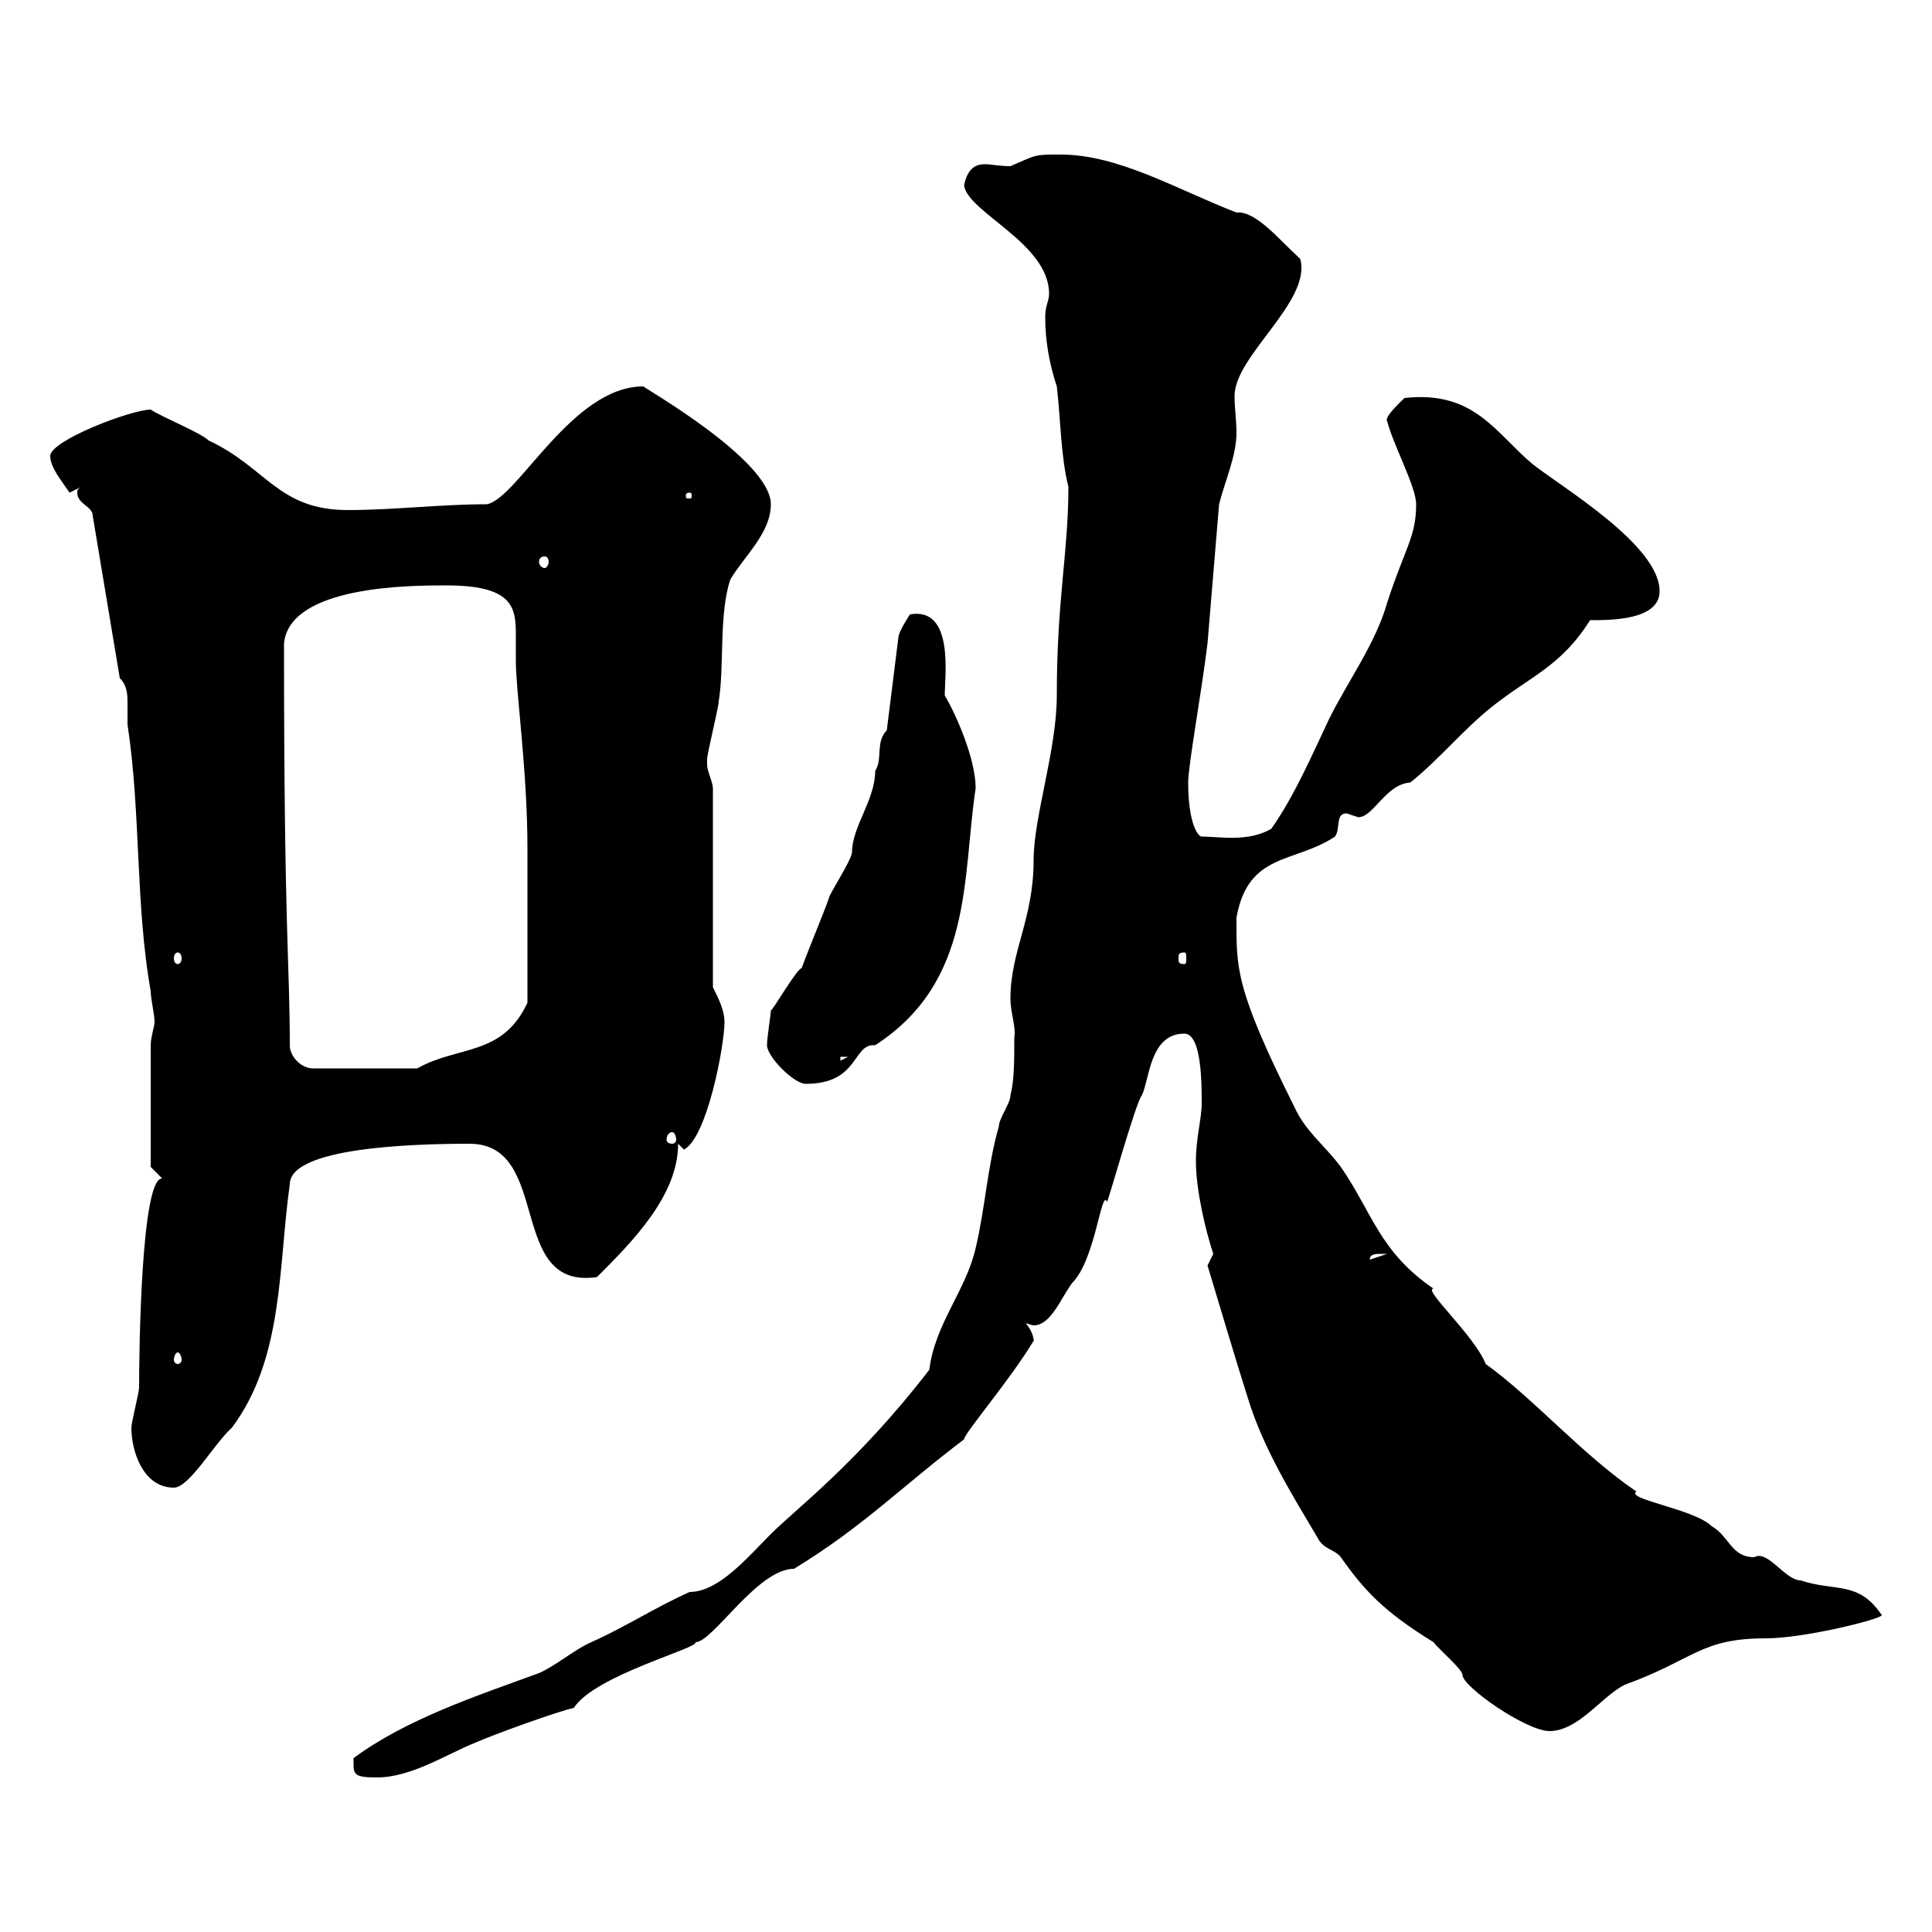 <svg xmlns="http://www.w3.org/2000/svg" xmlns:xlink="http://www.w3.org/1999/xlink" width="300" height="300"><path d="M54.90 273C54.90 275.40 54.60 276 58.50 276C63.90 276 69.30 272.40 73.80 270.60C76.50 269.40 86.40 265.80 89.10 265.20C92.40 260.10 108.60 255.90 108 255C110.70 255 117.60 243.60 123.30 243.60C134.10 237 139.80 231 149.70 223.50C149.70 222.60 156.90 214.20 160.50 208.20C160.50 208.80 160.80 207.30 159.30 205.50C159.60 205.50 160.20 205.80 160.50 205.80C163.20 205.80 164.70 201.60 166.50 199.20C170.10 195.60 171 184.50 171.90 186.60C171.90 187.20 176.40 171 177.30 170.10C178.50 167.70 178.50 160.50 183.90 160.50C186.60 160.50 186.60 168.30 186.60 171.30C186.60 173.70 185.70 176.70 185.70 180.30C185.70 184.80 187.20 191.10 188.40 194.70C188.40 194.70 187.50 196.50 187.50 196.50C189.60 203.40 191.70 210.60 193.80 217.20C196.20 225 200.70 232.20 204.60 238.80C205.50 240.60 207.30 240.60 208.20 241.80C211.80 246.90 214.80 250.20 222.60 255C223.50 256.20 227.10 259.20 227.10 260.10C227.10 261.90 237 268.80 240.60 268.80C245.10 268.80 248.70 263.40 252.30 261.60C263.10 257.70 264 254.40 274.20 254.40C280.20 254.40 292.20 251.40 292.20 250.80C288.60 245.40 285 247.20 279.60 245.40C277.20 245.40 274.50 240.60 272.40 241.80C268.80 241.80 268.50 238.50 265.80 237C263.10 234.30 252.30 232.80 254.10 231.60C245.70 225.90 238.20 217.20 230.70 211.80C228.90 207.30 220.80 200.10 222.60 200.10C214.20 194.40 213 188.10 208.20 181.20C205.50 177.60 202.80 175.80 201 171.90C191.70 153.30 192 150.30 192 142.50C193.80 132.30 201 134.10 207.30 129.90C208.20 128.70 207.30 126.30 209.10 126.30C209.10 126.30 210.90 126.90 210.90 126.90C213.30 126.90 215.10 121.80 219 121.50C223.50 117.90 227.10 113.40 231.60 109.80C237.60 105 242.40 103.50 246.90 96.30C250.20 96.30 257.70 96.30 257.70 91.80C257.70 84.60 242.40 75.60 237.90 72C232.20 67.20 228.90 60.60 218.10 61.80C218.10 61.80 214.80 64.80 215.40 65.40C216.30 69 219.90 75.60 219.90 78.30C219.90 83.40 218.10 85.20 215.40 93.60C213.60 99.90 209.40 105.60 206.40 111.60C203.70 117.30 201 123.60 197.40 128.70C193.80 130.80 189.30 129.90 186.60 129.90C186 129.90 184.50 127.80 184.50 121.50C184.50 118.80 186.60 107.40 187.50 99.90L189.30 78.30C190.20 74.70 192 70.80 192 67.20C192 65.40 191.70 63.30 191.70 61.50C191.70 55.20 203.70 46.80 201.90 40.20C198.60 37.20 195 32.70 192 33C182.70 29.40 173.70 24 164.70 24C160.50 24 161.10 24 156.90 25.80C155.10 25.80 153.90 25.50 153 25.50C151.80 25.50 150.30 25.80 149.70 28.80C150.30 33 162.90 37.80 162.90 45.60C162.90 46.80 162.30 47.40 162.30 49.20C162.30 52.80 162.90 56.40 164.10 60C164.70 65.10 164.70 70.80 165.90 75.60C165.90 85.80 164.10 93 164.10 108C164.10 116.40 160.50 126.90 160.50 133.50C160.50 142.80 156.90 147.60 156.90 155.10C156.90 157.20 157.80 159.60 157.50 161.10C157.50 164.70 157.50 167.70 156.90 170.10C156.90 171.30 155.10 173.70 155.10 174.90C153.30 181.20 153 187.50 151.50 193.80C150 200.40 145.20 205.50 144.30 212.70C133.20 227.10 123.60 234.30 119.70 238.20C116.10 241.80 111.60 247.20 107.10 247.20C101.70 249.60 97.20 252.60 91.80 255C89.10 256.20 86.40 258.60 83.70 259.80C73.80 263.40 63 267 54.90 273ZM20.40 221.70C20.40 225.30 22.20 231 27 231C29.40 231 33.30 224.10 36 221.70C44.10 210.90 43.20 196.50 45 183.90C45 178.20 63.90 177.60 72.90 177.60C85.80 177.60 78.60 200.40 92.70 198.30C98.10 192.90 105.30 185.70 105.30 177.60L106.20 178.50C109.80 176.70 112.50 162.30 112.50 158.70C112.50 156.90 111.60 155.10 110.70 153.30L110.70 122.40C110.70 121.50 109.80 119.70 109.80 118.80C109.80 117.90 109.80 117.90 109.80 117.90C109.80 117 111.60 109.80 111.60 108.90C112.50 103.50 111.60 95.40 113.40 90C115.50 86.40 119.70 82.80 119.70 78.30C119.70 71.40 99.60 60 99.90 60C88.80 60 80.40 77.40 75.60 78.30C68.40 78.30 61.20 79.20 54 79.20C43.20 79.20 41.40 72.60 32.40 68.40C31.20 67.20 25.20 64.80 23.40 63.60C20.40 63.60 7.80 68.40 7.80 70.80C7.80 72.60 9.60 74.70 10.80 76.50L12.60 75.60C12 75.90 12 76.20 12 76.50C12 78.30 14.40 78.60 14.40 80.10L18.60 105.30C19.80 106.50 19.80 108 19.80 109.20C19.80 110.70 19.80 111.90 19.80 112.50C21.90 126.30 21 140.40 23.40 153.90C23.40 155.10 24 157.50 24 158.70C24 159.30 23.40 161.10 23.40 162.30L23.40 181.20L25.20 183C21.90 182.70 21.60 210 21.60 215.40C21.60 216.30 20.40 220.80 20.40 221.70ZM27.60 210C27.90 210 28.20 210.60 28.20 211.20C28.20 211.50 27.90 211.80 27.60 211.80C27.30 211.80 27 211.50 27 211.20C27 210.60 27.30 210 27.60 210ZM214.50 194.70C214.50 194.70 215.40 194.70 215.40 194.70L212.70 195.60C212.70 194.70 213.60 194.70 214.50 194.70ZM104.40 175.80C104.70 175.80 105 176.40 105 177C105 177.30 104.70 177.60 104.40 177.60C103.80 177.60 103.50 177.30 103.50 177C103.50 176.40 103.80 175.80 104.40 175.80ZM119.10 162.30C119.10 164.10 123.30 168.30 125.10 168.30C133.50 168.30 132.30 162 135.90 162.30C151.20 152.40 149.40 136.20 151.50 122.40C151.50 117.90 148.50 111 146.70 108C146.70 105 148.20 94.20 141.30 95.40C141.30 95.40 139.50 98.10 139.50 99L137.70 113.40C135.90 115.20 137.10 117.90 135.90 119.70C135.90 124.20 132.30 128.40 132.30 132.30C132.30 133.50 128.70 138.90 128.70 139.50C128.10 141.30 125.10 148.50 124.50 150.30C123.60 150.60 120 156.90 119.70 156.90C119.70 157.50 119.10 161.10 119.10 162.30ZM45 162.30C45 149.40 44.10 144.90 44.10 99.90C45 90.90 63.90 90.90 69.30 90.90C79.50 90.90 80.10 94.20 80.10 98.40C80.10 99.90 80.10 101.40 80.10 102.60C80.10 107.40 81.90 119.70 81.90 131.70L81.90 155.70C78 164.10 71.10 162.30 64.80 165.90L48.60 165.90C46.80 165.90 45 164.10 45 162.30ZM130.50 164.10L131.70 164.10L130.50 164.70ZM27.60 147.90C27.90 147.90 28.20 148.20 28.20 148.80C28.20 149.40 27.90 149.70 27.60 149.70C27.30 149.70 27 149.40 27 148.80C27 148.20 27.30 147.90 27.60 147.90ZM183.90 147.90C184.20 147.90 184.20 148.20 184.20 148.80C184.20 149.40 184.20 149.70 183.90 149.70C183 149.70 183 149.40 183 148.80C183 148.20 183 147.90 183.90 147.90ZM84.60 86.40C84.90 86.40 85.20 86.70 85.20 87.30C85.20 87.60 84.90 88.20 84.60 88.20C84 88.20 83.70 87.60 83.70 87.30C83.70 86.70 84 86.40 84.60 86.40ZM107.10 76.50C107.40 76.50 107.40 76.80 107.40 76.80C107.40 77.40 107.40 77.40 107.10 77.40C106.50 77.40 106.50 77.40 106.50 76.80C106.50 76.80 106.50 76.50 107.10 76.50Z"/></svg>